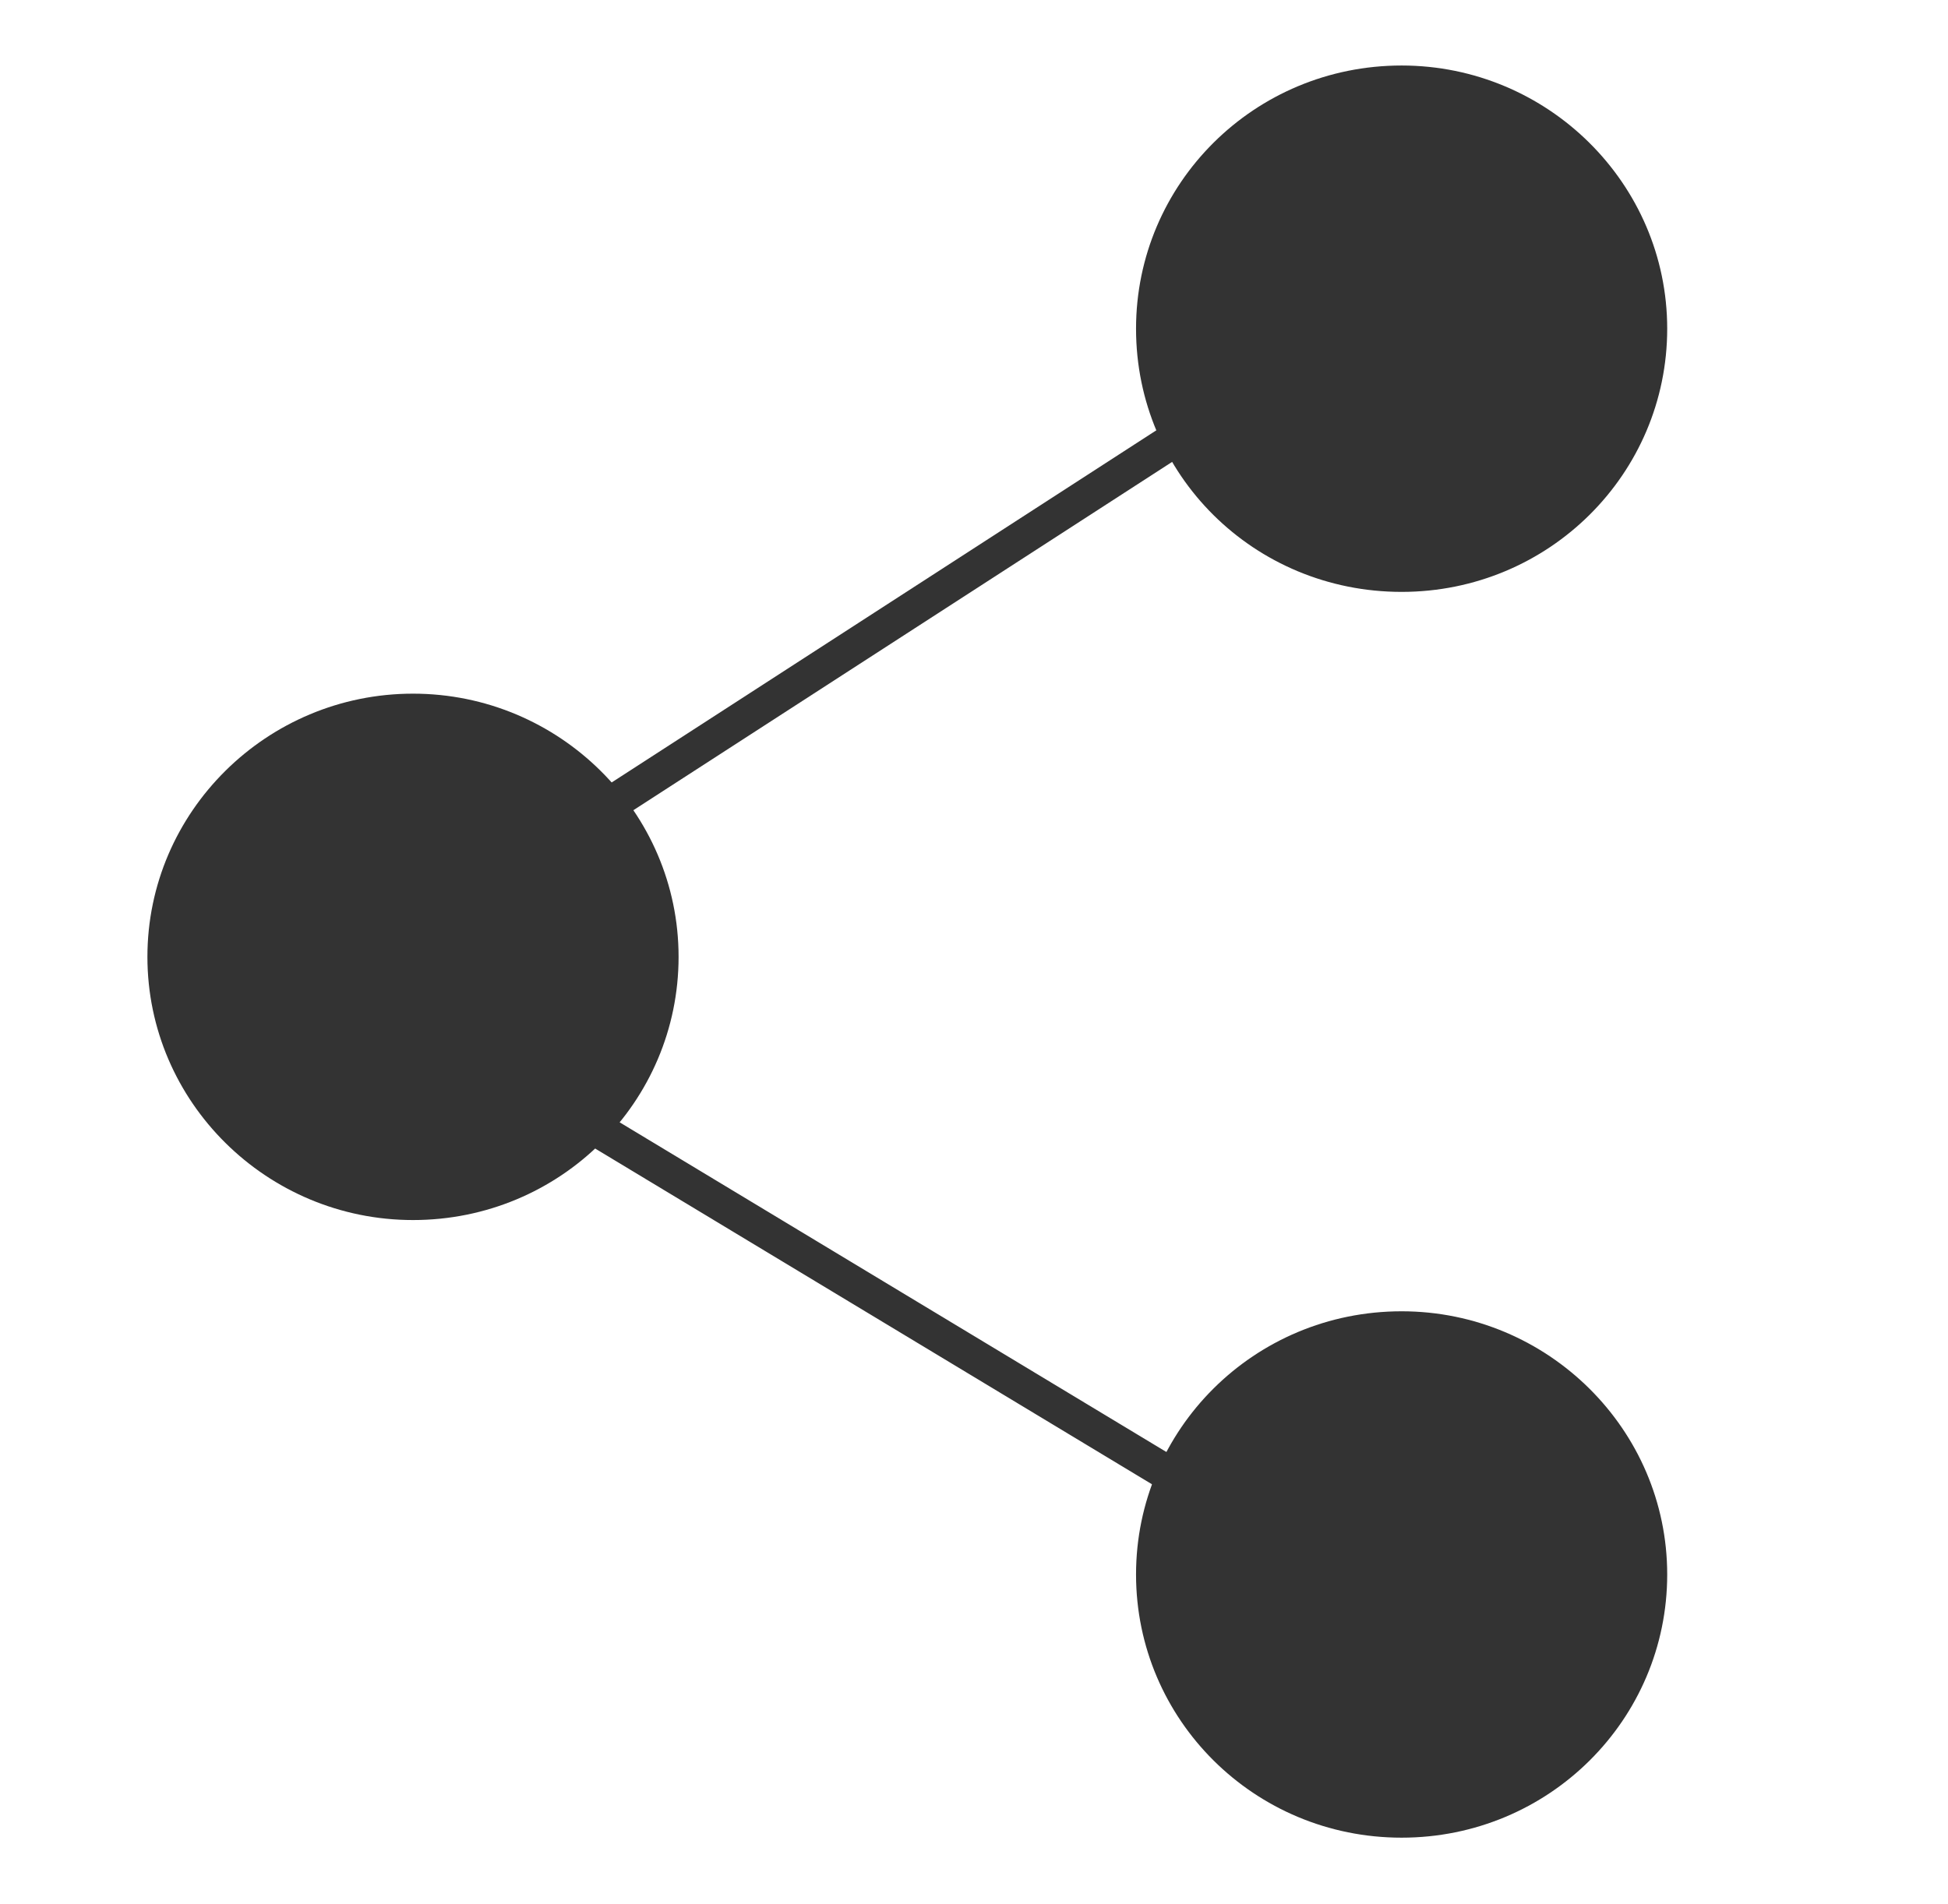 <?xml version="1.0" encoding="utf-8"?>
<!-- Generator: Adobe Illustrator 27.4.1, SVG Export Plug-In . SVG Version: 6.00 Build 0)  -->
<svg version="1.1" id="Layer_1" xmlns="http://www.w3.org/2000/svg" xmlns:xlink="http://www.w3.org/1999/xlink" x="0px" y="0px"
	 viewBox="0 0 166.5 162.8" style="enable-background:new 0 0 166.5 162.8;" xml:space="preserve">
<style type="text/css">
	.st0{fill:none;stroke:#333333;stroke-width:3;stroke-linecap:round;stroke-linejoin:round;stroke-miterlimit:10;}
	.st1{clip-path:url(#SVGID_00000018959681038882790920000017743421752950886331_);fill:#333333;}
	.st2{clip-path:url(#SVGID_00000000913698092707356340000014796548631508035262_);fill:#333333;}
	.st3{clip-path:url(#SVGID_00000012441145107494605060000010966963366882035372_);fill:#333333;}
</style>
<line class="st0" x1="39.1" y1="77.2" x2="109" y2="32"/>
<g>
	<g>
		<defs>
			<rect id="SVGID_1_" x="12.6" y="5.6" width="130" height="151.5"/>
		</defs>
		<clipPath id="SVGID_00000012453404984361115880000004065906079590303679_">
			<use xlink:href="#SVGID_1_"  style="overflow:visible;"/>
		</clipPath>
		<path style="clip-path:url(#SVGID_00000012453404984361115880000004065906079590303679_);fill:#333333;" d="M119.8,50.6
			c12.6,0,22.7-10.1,22.7-22.5S132.3,5.6,119.8,5.6c-12.6,0-22.7,10.1-22.7,22.5C97.1,40.6,107.2,50.6,119.8,50.6"/>
	</g>
</g>
<line class="st0" x1="33.4" y1="85.9" x2="104.7" y2="128.9"/>
<g>
	<g>
		<defs>
			<rect id="SVGID_00000115482893217459460680000016349683650876972687_" x="12.6" y="5.6" width="130" height="151.5"/>
		</defs>
		<clipPath id="SVGID_00000086682994503866700160000006777478642857537409_">
			<use xlink:href="#SVGID_00000115482893217459460680000016349683650876972687_"  style="overflow:visible;"/>
		</clipPath>
		<path style="clip-path:url(#SVGID_00000086682994503866700160000006777478642857537409_);fill:#333333;" d="M35.3,104.3
			c12.6,0,22.7-10.1,22.7-22.5S47.8,59.3,35.3,59.3S12.6,69.4,12.6,81.8S22.8,104.3,35.3,104.3"/>
	</g>
	<g>
		<defs>
			<rect id="SVGID_00000173131577769039933080000015461207783355534976_" x="12.6" y="5.6" width="130" height="151.5"/>
		</defs>
		<clipPath id="SVGID_00000101801471764498365640000013876256019566170037_">
			<use xlink:href="#SVGID_00000173131577769039933080000015461207783355534976_"  style="overflow:visible;"/>
		</clipPath>
		<path style="clip-path:url(#SVGID_00000101801471764498365640000013876256019566170037_);fill:#333333;" d="M119.8,157.1
			c12.6,0,22.7-10.1,22.7-22.5s-10.2-22.5-22.7-22.5c-12.6,0-22.7,10.1-22.7,22.5C97.1,147,107.2,157.1,119.8,157.1"/>
	</g>
</g>
</svg>
